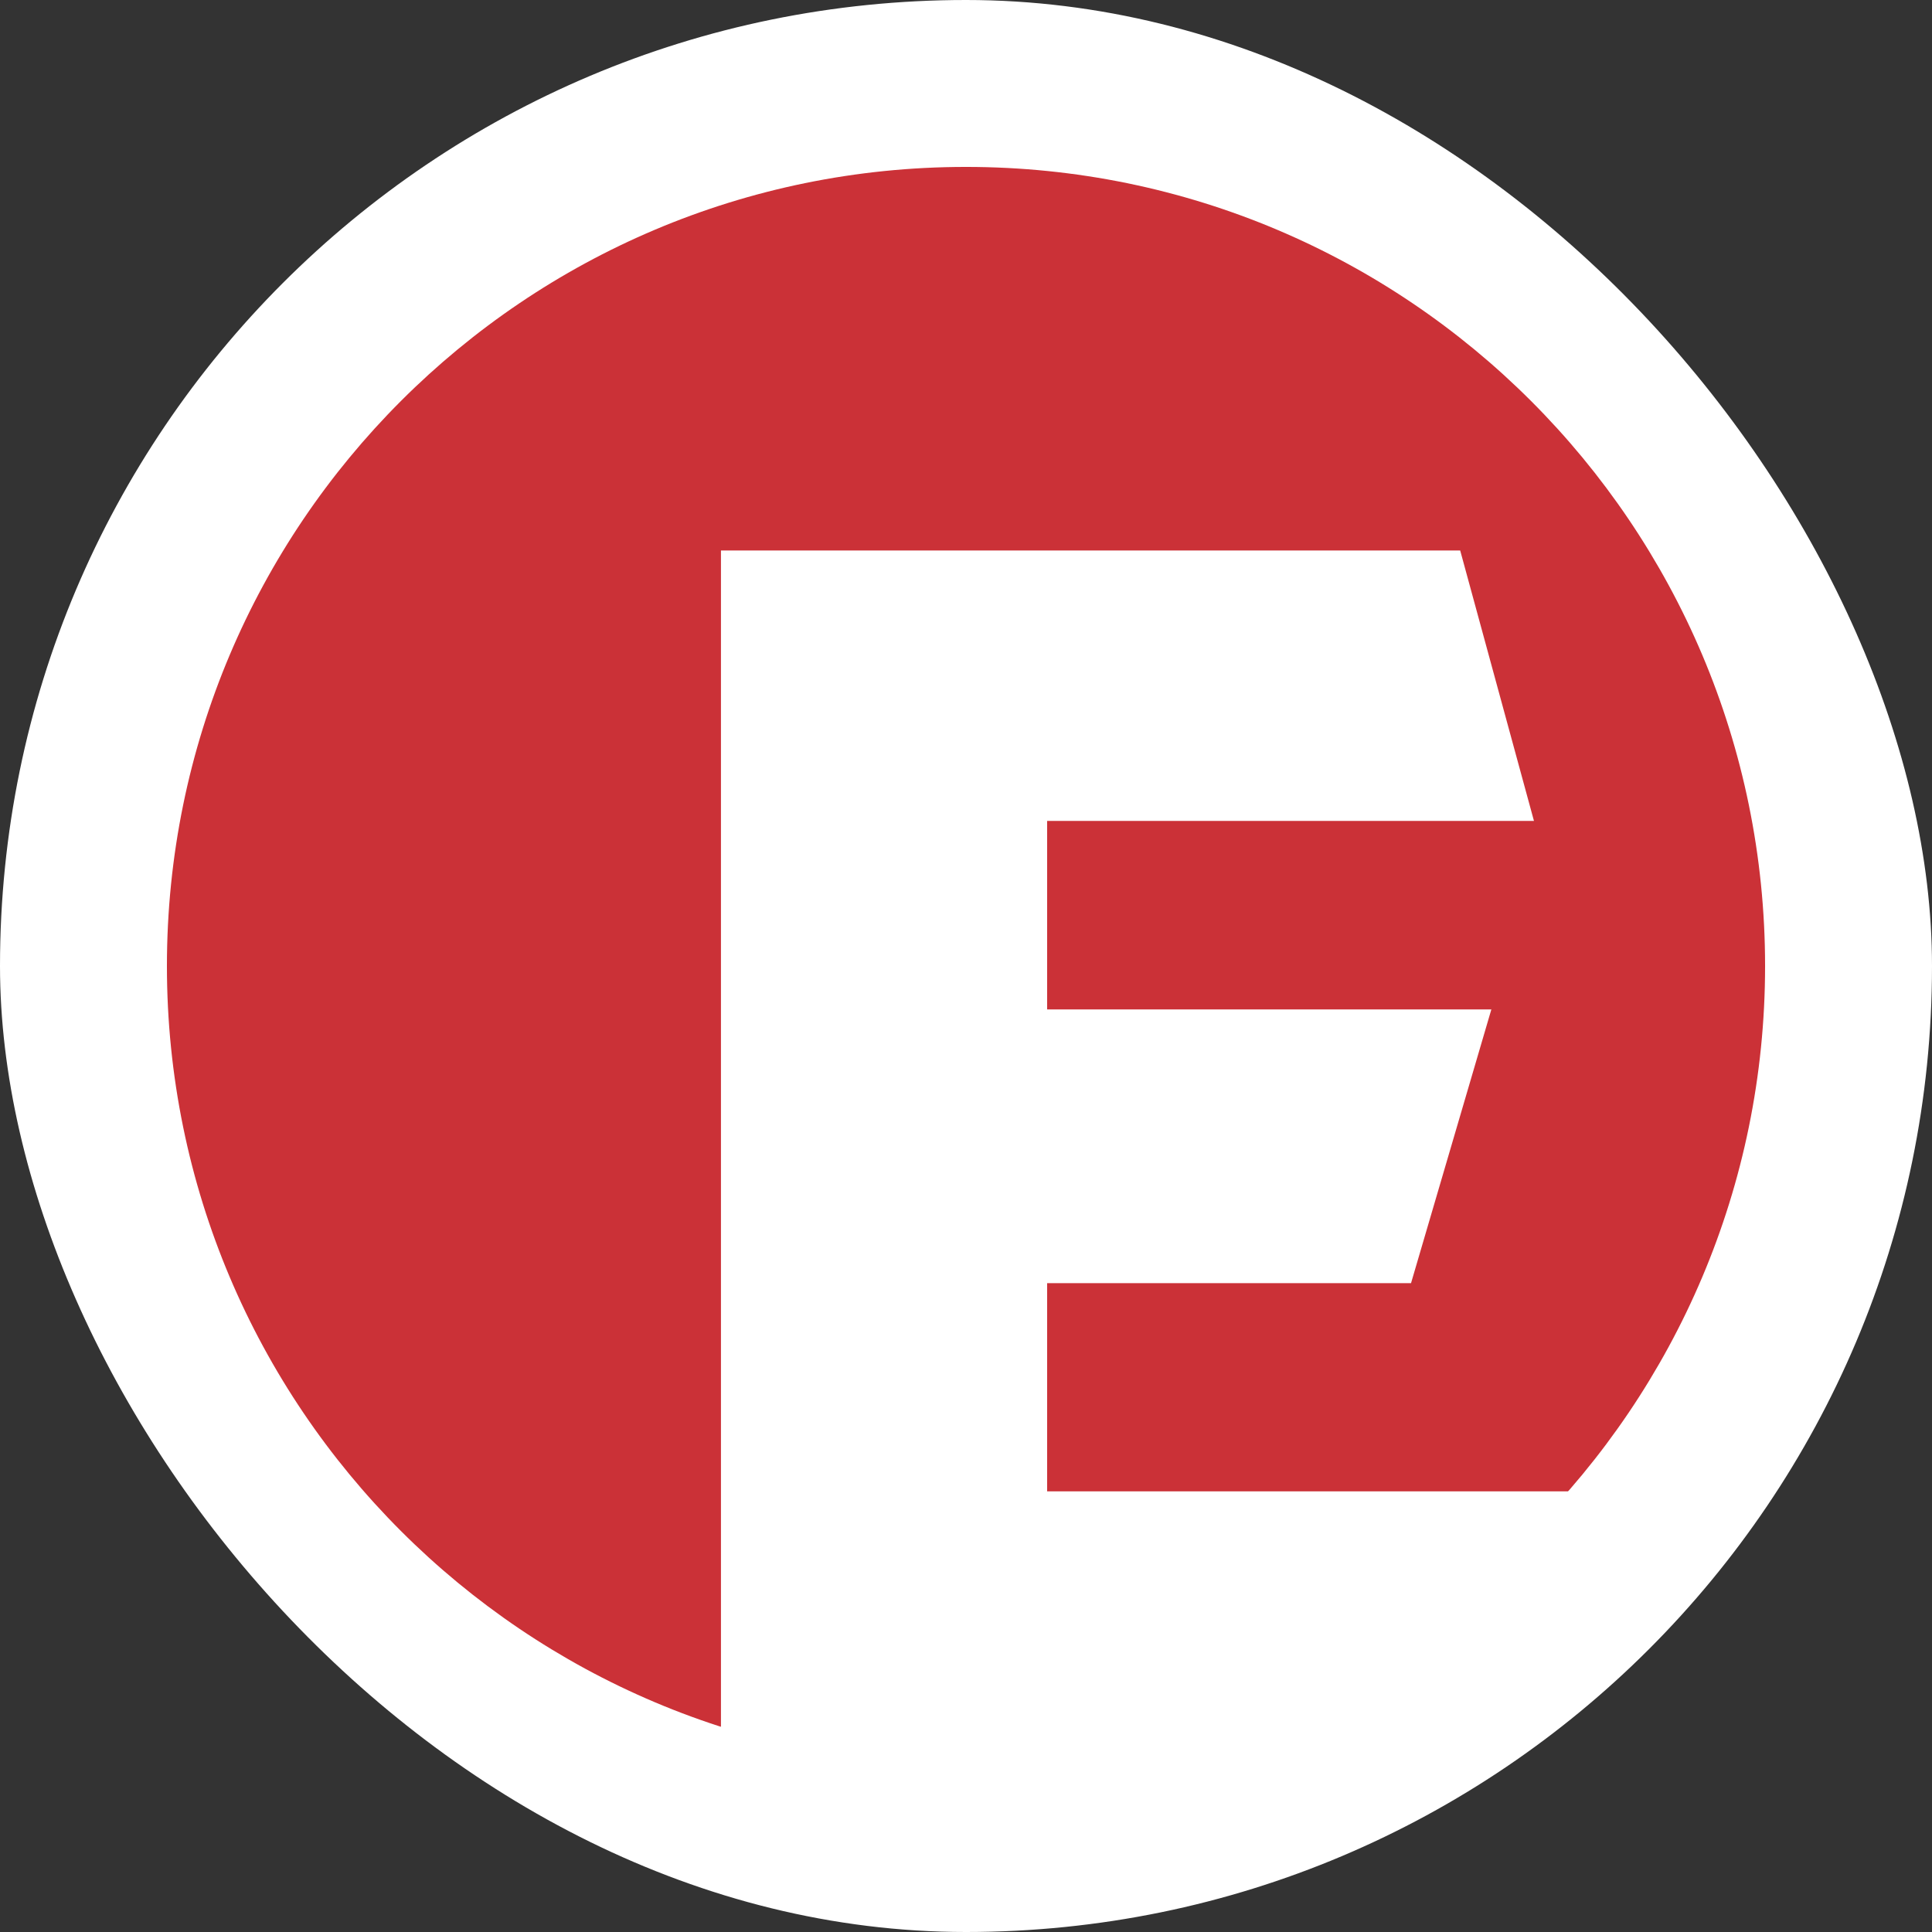 <svg width="136" height="136" viewBox="0 0 136 136" fill="none" xmlns="http://www.w3.org/2000/svg">
<rect x="0" y="0" width="136" height="136" fill="#333333" stroke="none"/>
<rect width="136" height="136" rx="68" fill="white"/>
<path d="M124.25 68C124.25 99.066 99.066 124.25 68 124.25C36.934 124.25 11.75 99.066 11.75 68C11.75 36.934 36.934 11.75 68 11.75C99.066 11.75 124.25 36.934 124.25 68Z" fill="#CB3137"/>
<path d="M107.981 57.789L102.788 38.751H50.75V124.25H104.75L110.865 104.981H73.711V90.327H99.327L104.981 71.058H73.711V57.789H107.981Z" fill="white"/>
</svg>
